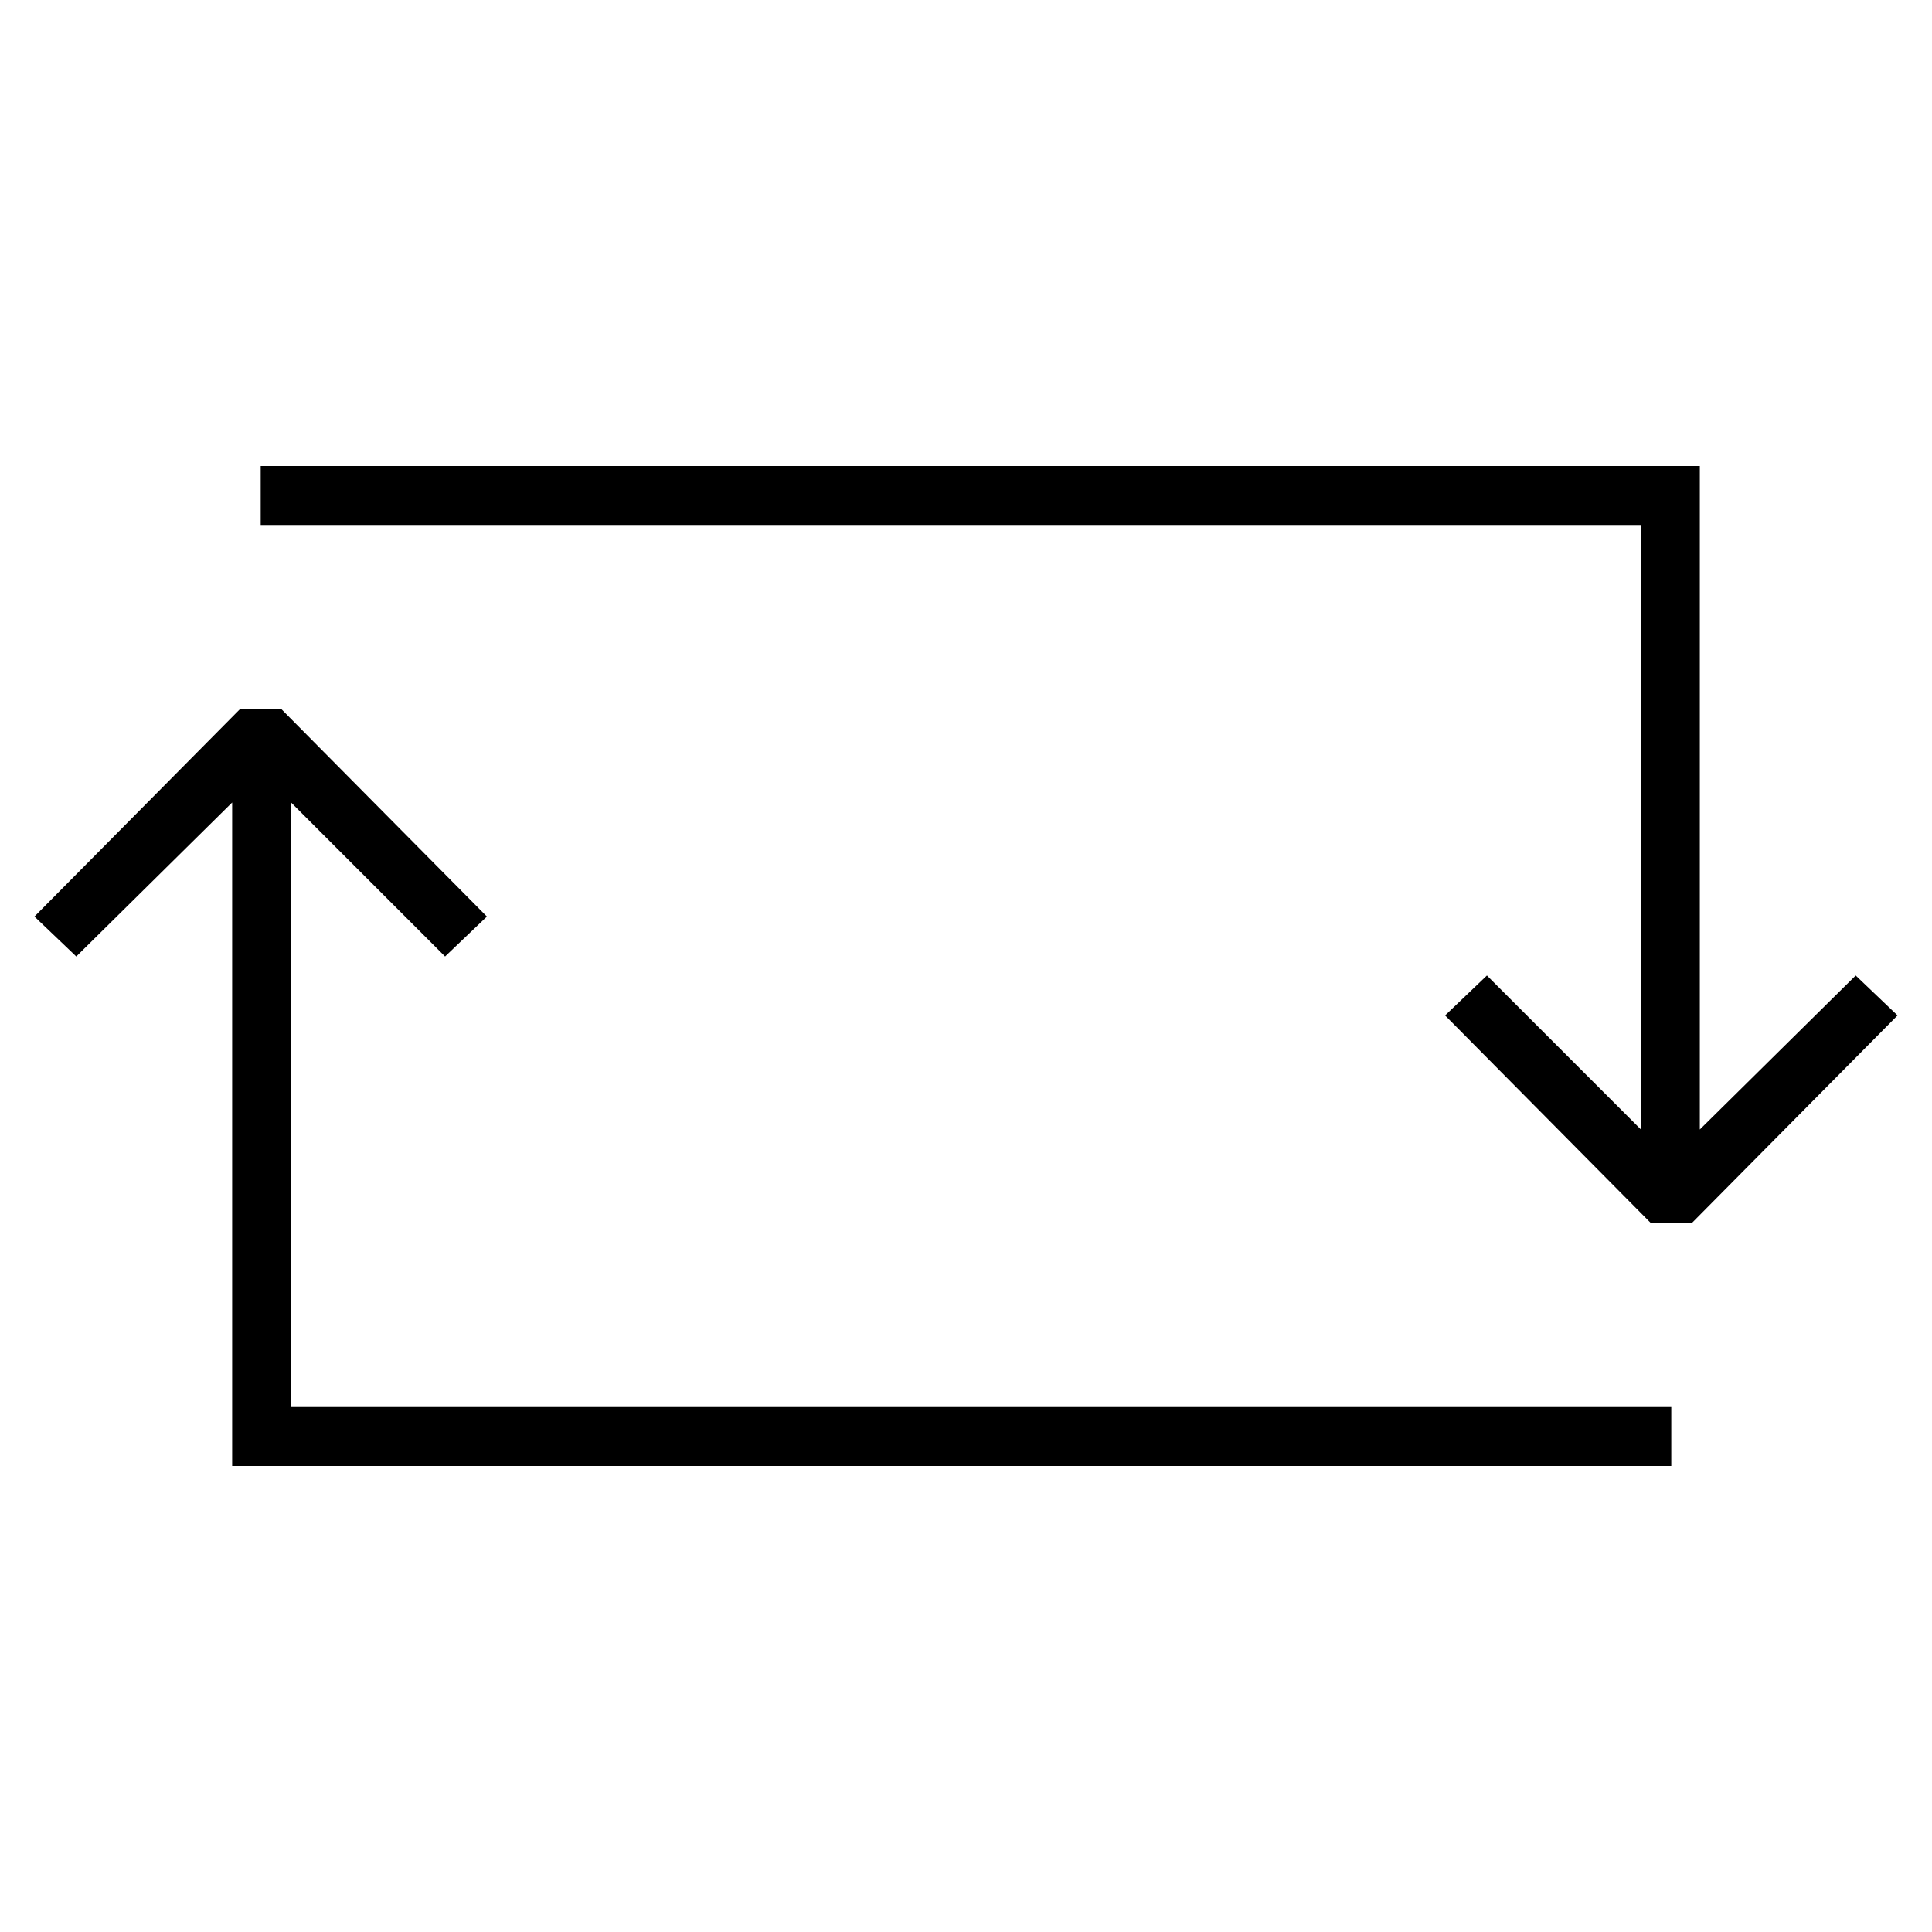 <?xml version="1.0" encoding="UTF-8"?>
<!-- Uploaded to: SVG Repo, www.svgrepo.com, Generator: SVG Repo Mixer Tools -->
<svg fill="#000000" width="800px" height="800px" version="1.1" viewBox="144 144 512 512" xmlns="http://www.w3.org/2000/svg">
 <g>
  <path d="m221.14 356.67 40.809 40.809 11.086-10.582-54.41-54.914h-11.086l-54.41 54.914 11.082 10.582 41.312-40.809v175.83h381.38v-15.617h-365.77z"/>
  <path d="m635.78 402.52-41.312 40.809v-175.83h-381.38v15.617h365.77v160.21l-40.809-40.809-11.086 10.582 54.414 54.914h11.082l54.41-54.914z"/>
 </g>
</svg>